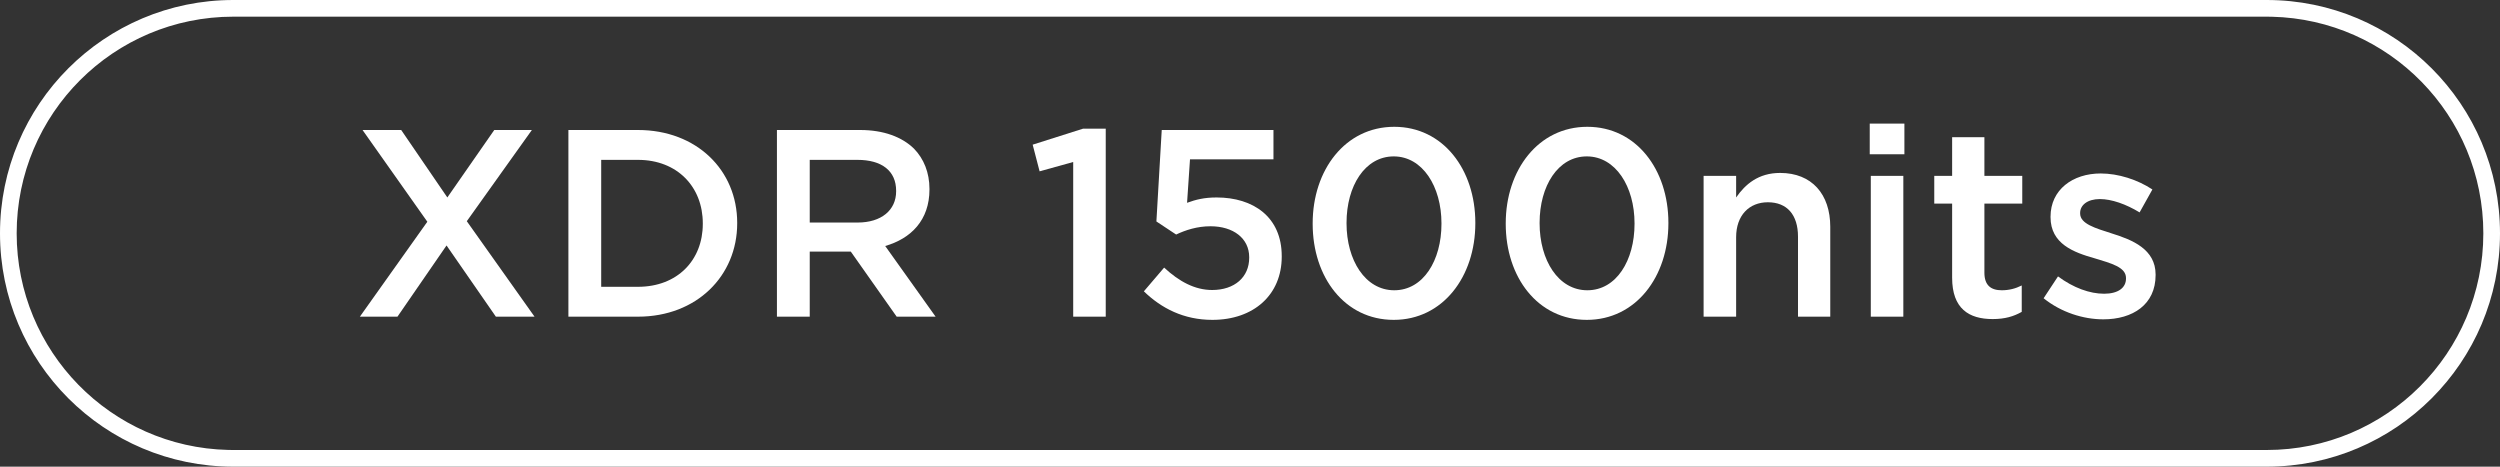 <?xml version="1.0" encoding="UTF-8"?>
<svg width="150px" height="28px" viewBox="0 0 150 28" version="1.1" xmlns="http://www.w3.org/2000/svg" xmlns:xlink="http://www.w3.org/1999/xlink">
    <rect x="0" y="0" width="150" height="28" fill="#333333" stroke="none"/>
    <title>编组 3</title>
    <g id="页面-1" stroke="none" stroke-width="1" fill="none" fill-rule="evenodd">
        <g id="画板" transform="translate(-321, -162)" fill="#FFFFFF" fill-rule="nonzero">
            <g id="编组-3" transform="translate(321, 162)">
                <path d="M136,0 C143.732,0 150,6.268 150,14 C150,21.732 143.732,28 136,28 L14,28 C6.268,28 0,21.732 0,14 C0,6.268 6.268,0 14,0 L136,0 Z M136,1 L14,1 C6.82,1 1,6.82 1,14 C1,21.077 6.655,26.833 13.693,26.996 L14,27 L136,27 C143.18,27 149,21.18 149,14 C149,6.923 143.345,1.167 136.307,1.004 L136,1 Z" id="52"></path>
                <g id="XDR-1500nits" transform="translate(21.592, 7.416)">
                    <polygon id="路径" points="8.064 0.384 5.248 4.432 2.48 0.384 0.16 0.384 4.048 5.888 0 11.584 2.256 11.584 5.2 7.312 8.16 11.584 10.48 11.584 6.416 5.856 10.32 0.384"></polygon>
                    <path d="M12.512,11.584 L16.688,11.584 C20.208,11.584 22.64,9.136 22.64,5.984 L22.64,5.952 C22.64,2.8 20.208,0.384 16.688,0.384 L12.512,0.384 L12.512,11.584 Z M16.688,2.176 C19.04,2.176 20.576,3.792 20.576,5.984 L20.576,6.016 C20.576,8.208 19.04,9.792 16.688,9.792 L14.48,9.792 L14.48,2.176 L16.688,2.176 Z" id="形状"></path>
                    <path d="M25.024,11.584 L26.992,11.584 L26.992,7.68 L29.456,7.68 L32.208,11.584 L34.544,11.584 L31.52,7.344 C33.072,6.896 34.176,5.792 34.176,3.952 L34.176,3.92 C34.176,2.944 33.84,2.112 33.248,1.504 C32.528,0.8 31.424,0.384 30.016,0.384 L25.024,0.384 L25.024,11.584 Z M26.992,5.936 L26.992,2.176 L29.856,2.176 C31.312,2.176 32.176,2.832 32.176,4.032 L32.176,4.064 C32.176,5.2 31.28,5.936 29.872,5.936 L26.992,5.936 Z" id="形状"></path>
                    <polygon id="路径" points="42.8 11.584 44.752 11.584 44.752 0.304 43.392 0.304 40.368 1.264 40.784 2.864 42.8 2.304"></polygon>
                    <path d="M51.152,11.776 C53.632,11.776 55.312,10.272 55.312,7.984 L55.312,7.952 C55.312,5.584 53.584,4.432 51.408,4.432 C50.656,4.432 50.16,4.56 49.632,4.752 L49.808,2.144 L54.816,2.144 L54.816,0.384 L48.112,0.384 L47.792,5.872 L48.976,6.656 C49.552,6.384 50.24,6.16 51.04,6.16 C52.4,6.16 53.36,6.88 53.36,8.016 L53.36,8.048 C53.36,9.216 52.48,9.984 51.136,9.984 C50.096,9.984 49.152,9.472 48.256,8.64 L47.04,10.064 C48.096,11.088 49.44,11.776 51.152,11.776 Z" id="路径"></path>
                    <path d="M62.032,11.776 C64.976,11.776 66.928,9.184 66.928,5.984 L66.928,5.952 C66.928,2.752 64.992,0.192 62.064,0.192 C59.12,0.192 57.168,2.784 57.168,5.984 L57.168,6.016 C57.168,9.216 59.088,11.776 62.032,11.776 Z M62.064,10 C60.32,10 59.2,8.192 59.2,5.984 L59.2,5.952 C59.2,3.744 60.304,1.968 62.032,1.968 C63.76,1.968 64.896,3.776 64.896,5.984 L64.896,6.016 C64.896,8.208 63.808,10 62.064,10 Z" id="形状"></path>
                    <path d="M73.616,11.776 C76.56,11.776 78.512,9.184 78.512,5.984 L78.512,5.952 C78.512,2.752 76.576,0.192 73.648,0.192 C70.704,0.192 68.752,2.784 68.752,5.984 L68.752,6.016 C68.752,9.216 70.672,11.776 73.616,11.776 Z M73.648,10 C71.904,10 70.784,8.192 70.784,5.984 L70.784,5.952 C70.784,3.744 71.888,1.968 73.616,1.968 C75.344,1.968 76.48,3.776 76.48,5.984 L76.48,6.016 C76.48,8.208 75.392,10 73.648,10 Z" id="形状"></path>
                    <path d="M80.624,11.584 L82.576,11.584 L82.576,6.816 C82.576,5.504 83.36,4.72 84.48,4.72 C85.632,4.72 86.288,5.472 86.288,6.784 L86.288,11.584 L88.224,11.584 L88.224,6.192 C88.224,4.24 87.12,2.96 85.216,2.96 C83.904,2.96 83.12,3.648 82.576,4.432 L82.576,3.136 L80.624,3.136 L80.624,11.584 Z" id="路径"></path>
                    <path d="M90.592,1.84 L92.672,1.84 L92.672,0 L90.592,0 L90.592,1.84 Z M90.656,11.584 L92.608,11.584 L92.608,3.136 L90.656,3.136 L90.656,11.584 Z" id="形状"></path>
                    <path d="M97.968,11.728 C98.704,11.728 99.232,11.568 99.712,11.296 L99.712,9.712 C99.328,9.904 98.944,10 98.512,10 C97.856,10 97.472,9.696 97.472,8.944 L97.472,4.8 L99.744,4.8 L99.744,3.136 L97.472,3.136 L97.472,0.816 L95.536,0.816 L95.536,3.136 L94.464,3.136 L94.464,4.8 L95.536,4.8 L95.536,9.248 C95.536,11.104 96.544,11.728 97.968,11.728 Z" id="路径"></path>
                    <path d="M104.608,11.744 C106.368,11.744 107.744,10.864 107.744,9.088 L107.744,9.056 C107.744,7.536 106.352,6.976 105.12,6.592 C104.128,6.272 103.216,6.016 103.216,5.392 L103.216,5.36 C103.216,4.896 103.648,4.528 104.4,4.528 C105.104,4.528 105.968,4.832 106.784,5.328 L107.552,3.952 C106.656,3.36 105.504,2.992 104.448,2.992 C102.768,2.992 101.44,3.968 101.44,5.584 L101.44,5.616 C101.44,7.216 102.832,7.728 104.08,8.08 C105.072,8.384 105.968,8.608 105.968,9.264 L105.968,9.296 C105.968,9.856 105.488,10.208 104.656,10.208 C103.792,10.208 102.816,9.856 101.888,9.168 L101.024,10.48 C102.08,11.328 103.408,11.744 104.608,11.744 Z" id="路径"></path>
                </g>
            </g>
        </g>
    </g>
</svg>